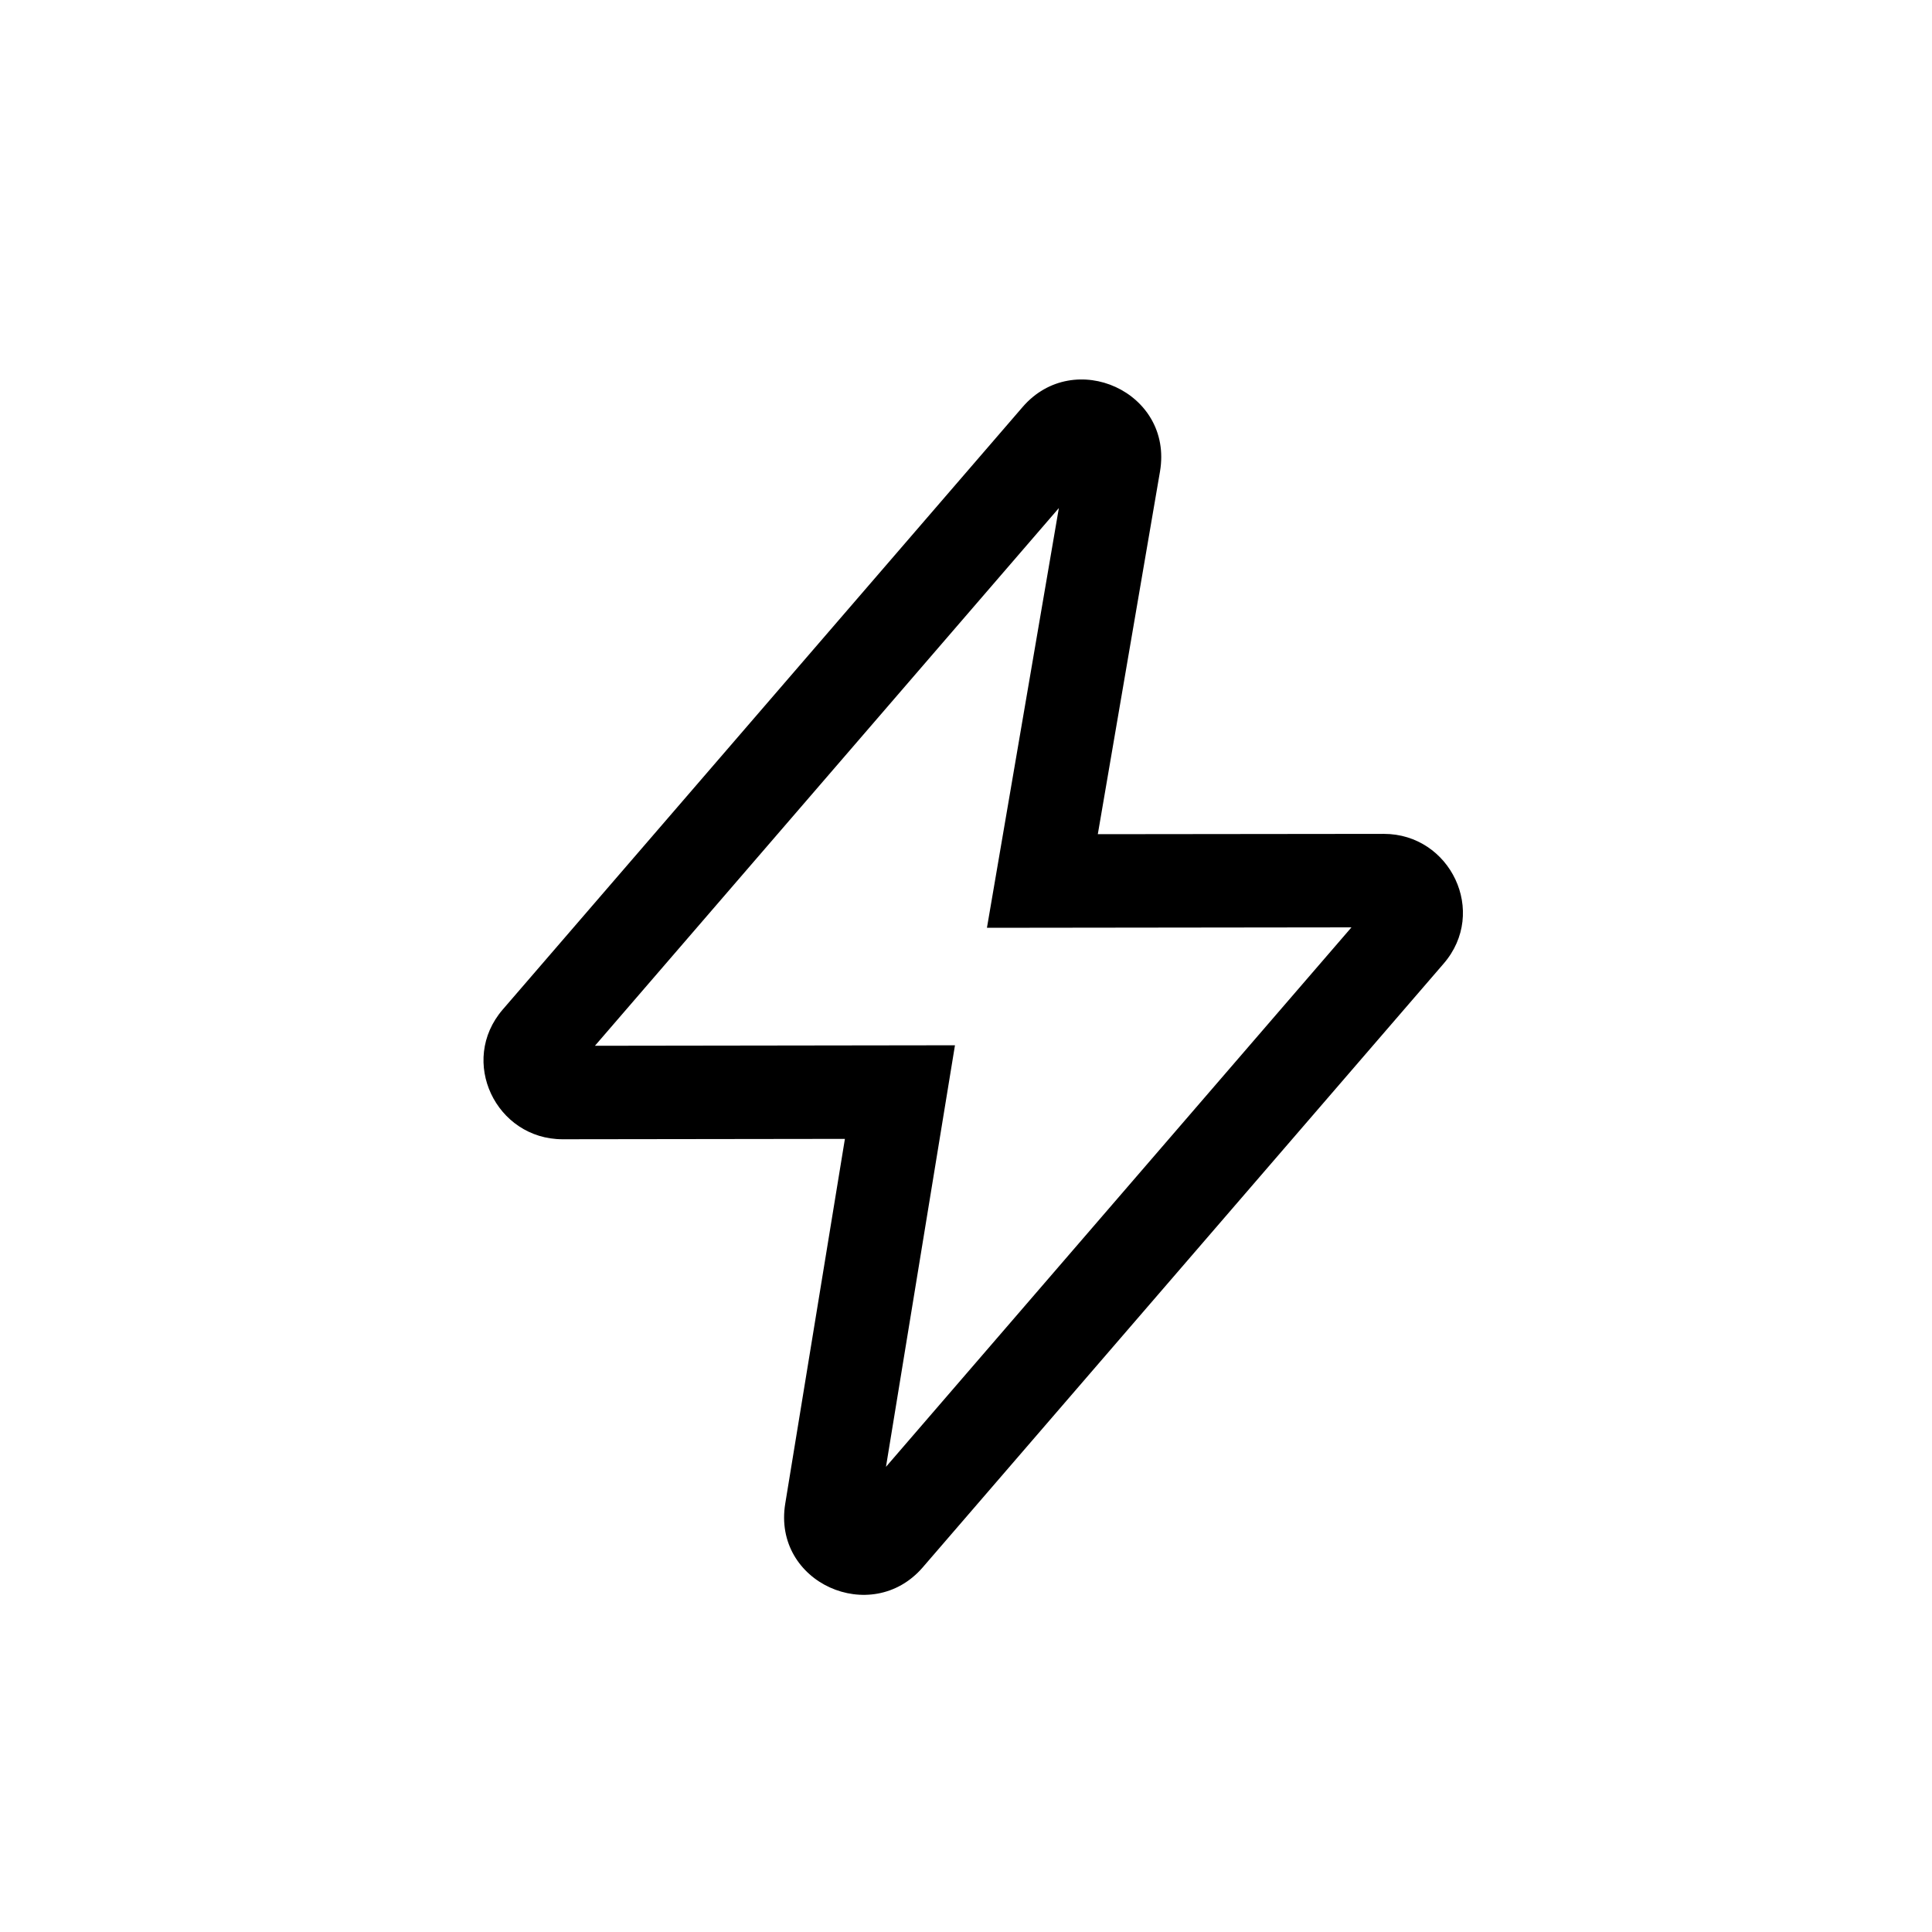<svg width="31" height="31" viewBox="0 0 31 31" fill="none"
  xmlns="http://www.w3.org/2000/svg">
  <path fill-rule="evenodd" clip-rule="evenodd" d="M16.99 8.152L15.836 14.887L21.685 14.88L14.216 23.536L15.323 16.772L9.546 16.78L16.99 8.152ZM16.409 6.53C17.235 5.573 18.829 6.289 18.613 7.564L17.615 13.385L22.205 13.38C23.271 13.38 23.88 14.635 23.163 15.463L14.805 25.15C13.984 26.101 12.39 25.398 12.6 24.124L13.557 18.274L9.027 18.28C7.96 18.28 7.353 17.026 8.067 16.198L16.409 6.53Z" fill="currentColor"/>
</svg>
